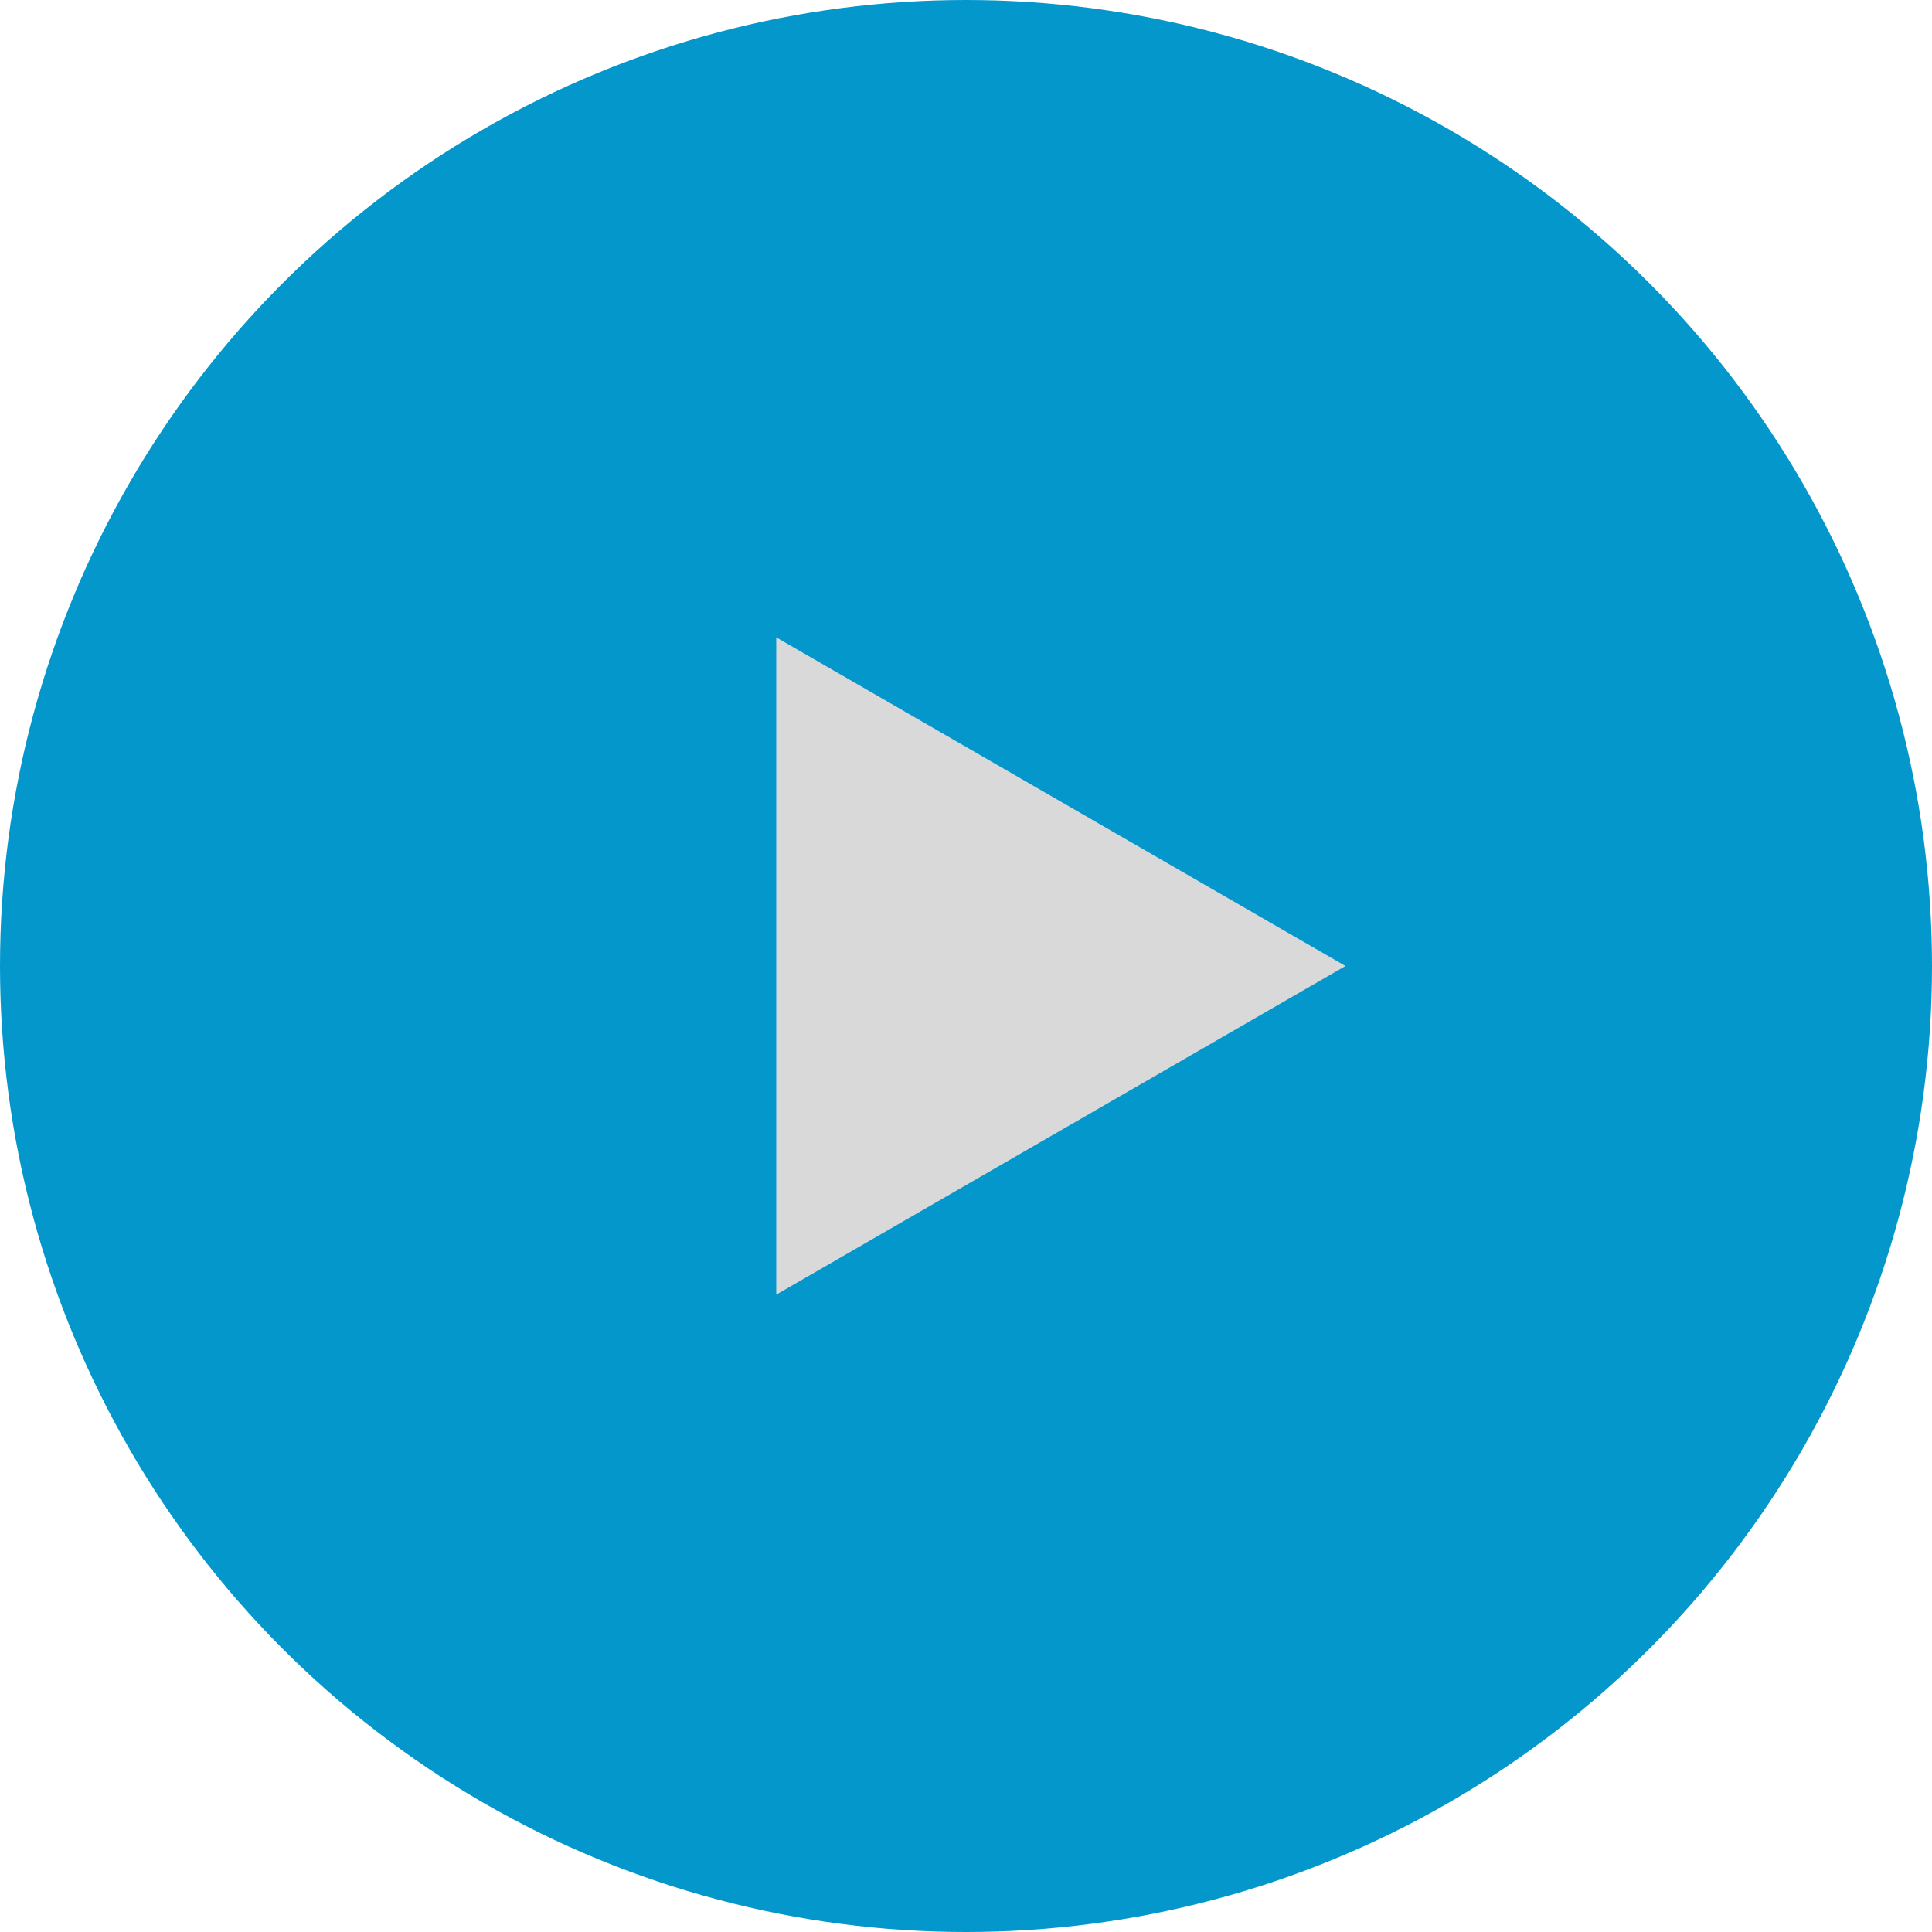 <svg xmlns="http://www.w3.org/2000/svg" width="56" height="56" viewBox="0 0 56 56" fill="none"><circle cx="28" cy="28" r="28" fill="#0497CC"></circle><path d="M39 28L22.5 37.526L22.5 18.474L39 28Z" fill="#D9D9D9"></path></svg>